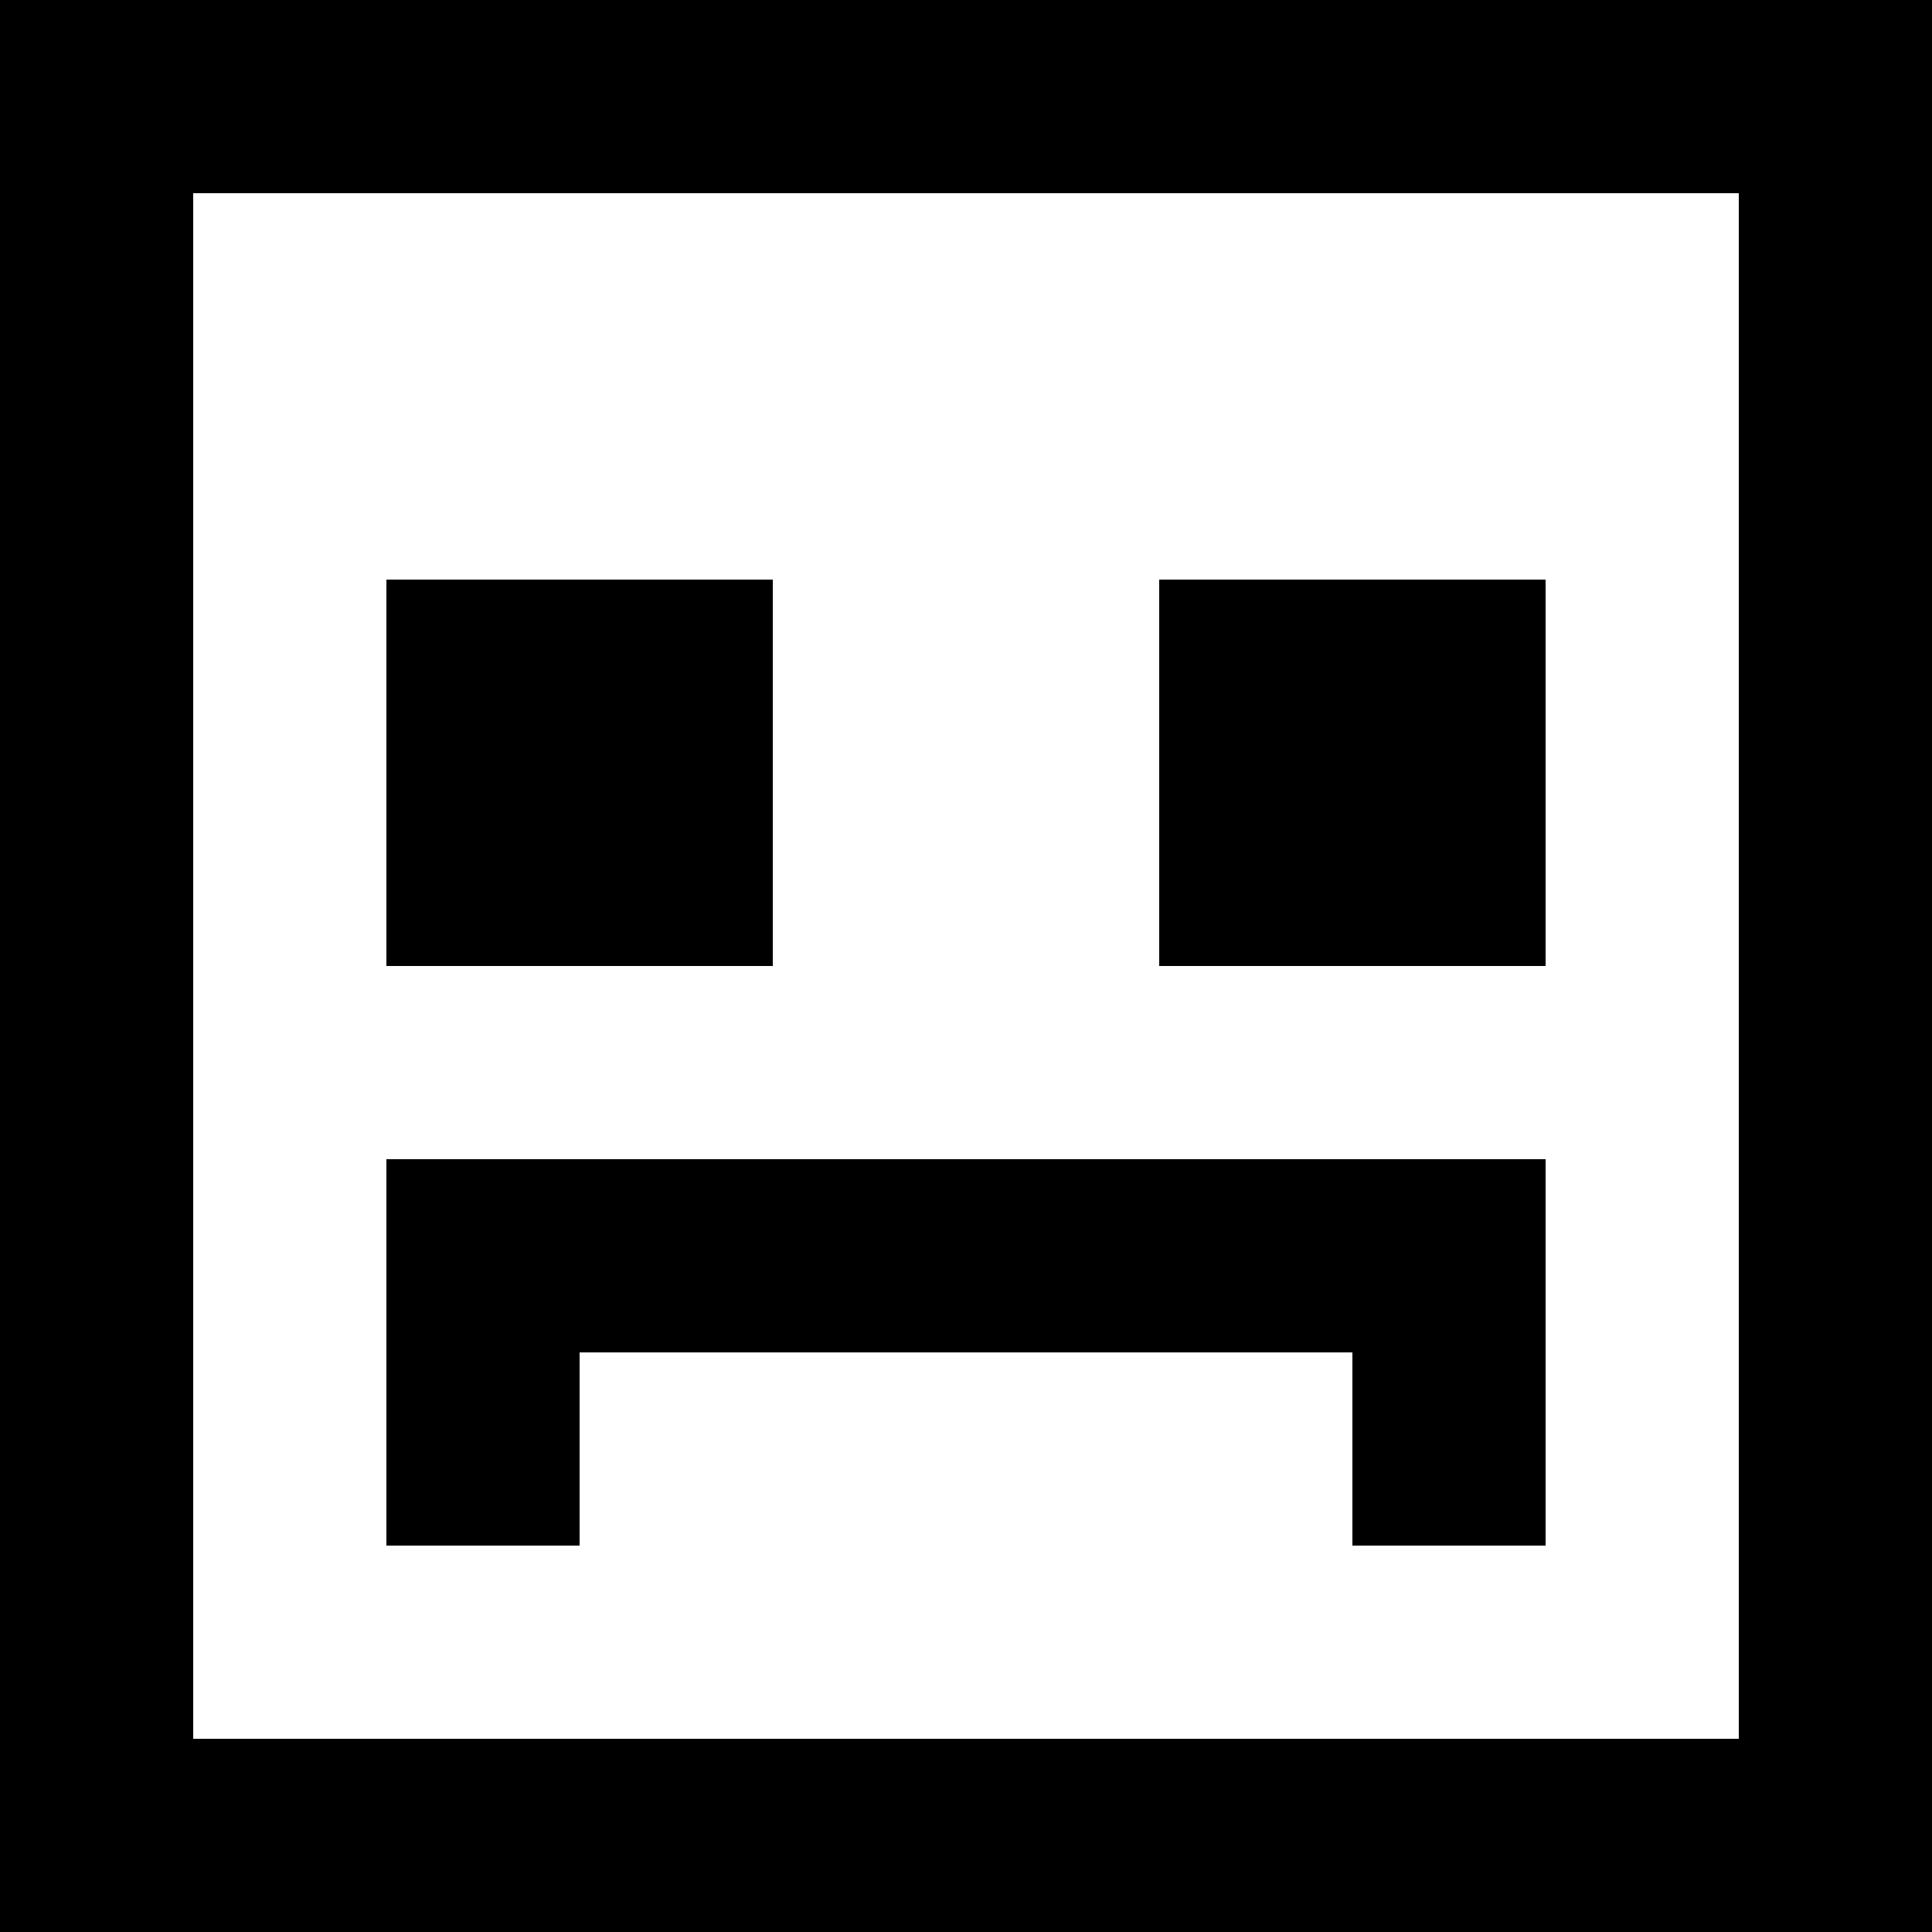 <?xml version="1.0" encoding="UTF-8" standalone="no"?>

<svg width="800px" height="800px" viewBox="0 0 20 20" version="1.1" xmlns="http://www.w3.org/2000/svg" xmlns:xlink="http://www.w3.org/1999/xlink">
    
    <title>emoji_sad_square [#410]</title>
    <desc>Created with Sketch.</desc>
    <defs>

</defs>
    <g id="Page-1" stroke="none" stroke-width="1" fill="none" fill-rule="evenodd">
        <g id="Dribbble-Light-Preview" transform="translate(-380, -6319)" fill="#000000">
            <g id="icons" transform="translate(56, 160)">
                <path d="M336,6169 L340,6169 L340,6165 L336,6165 L336,6169 Z M328,6169 L332,6169 L332,6165 L328,6165 L328,6169 Z M330,6175 L328,6175 L328,6171 L340,6171 L340,6175 L338,6175 L338,6173 L330,6173 L330,6175 Z M326,6177 L342,6177 L342,6161 L326,6161 L326,6177 Z M324,6179 L344,6179 L344,6159 L324,6159 L324,6179 Z" id="emoji_sad_square-[#410]">

</path>
            </g>
        </g>
    </g>
</svg>